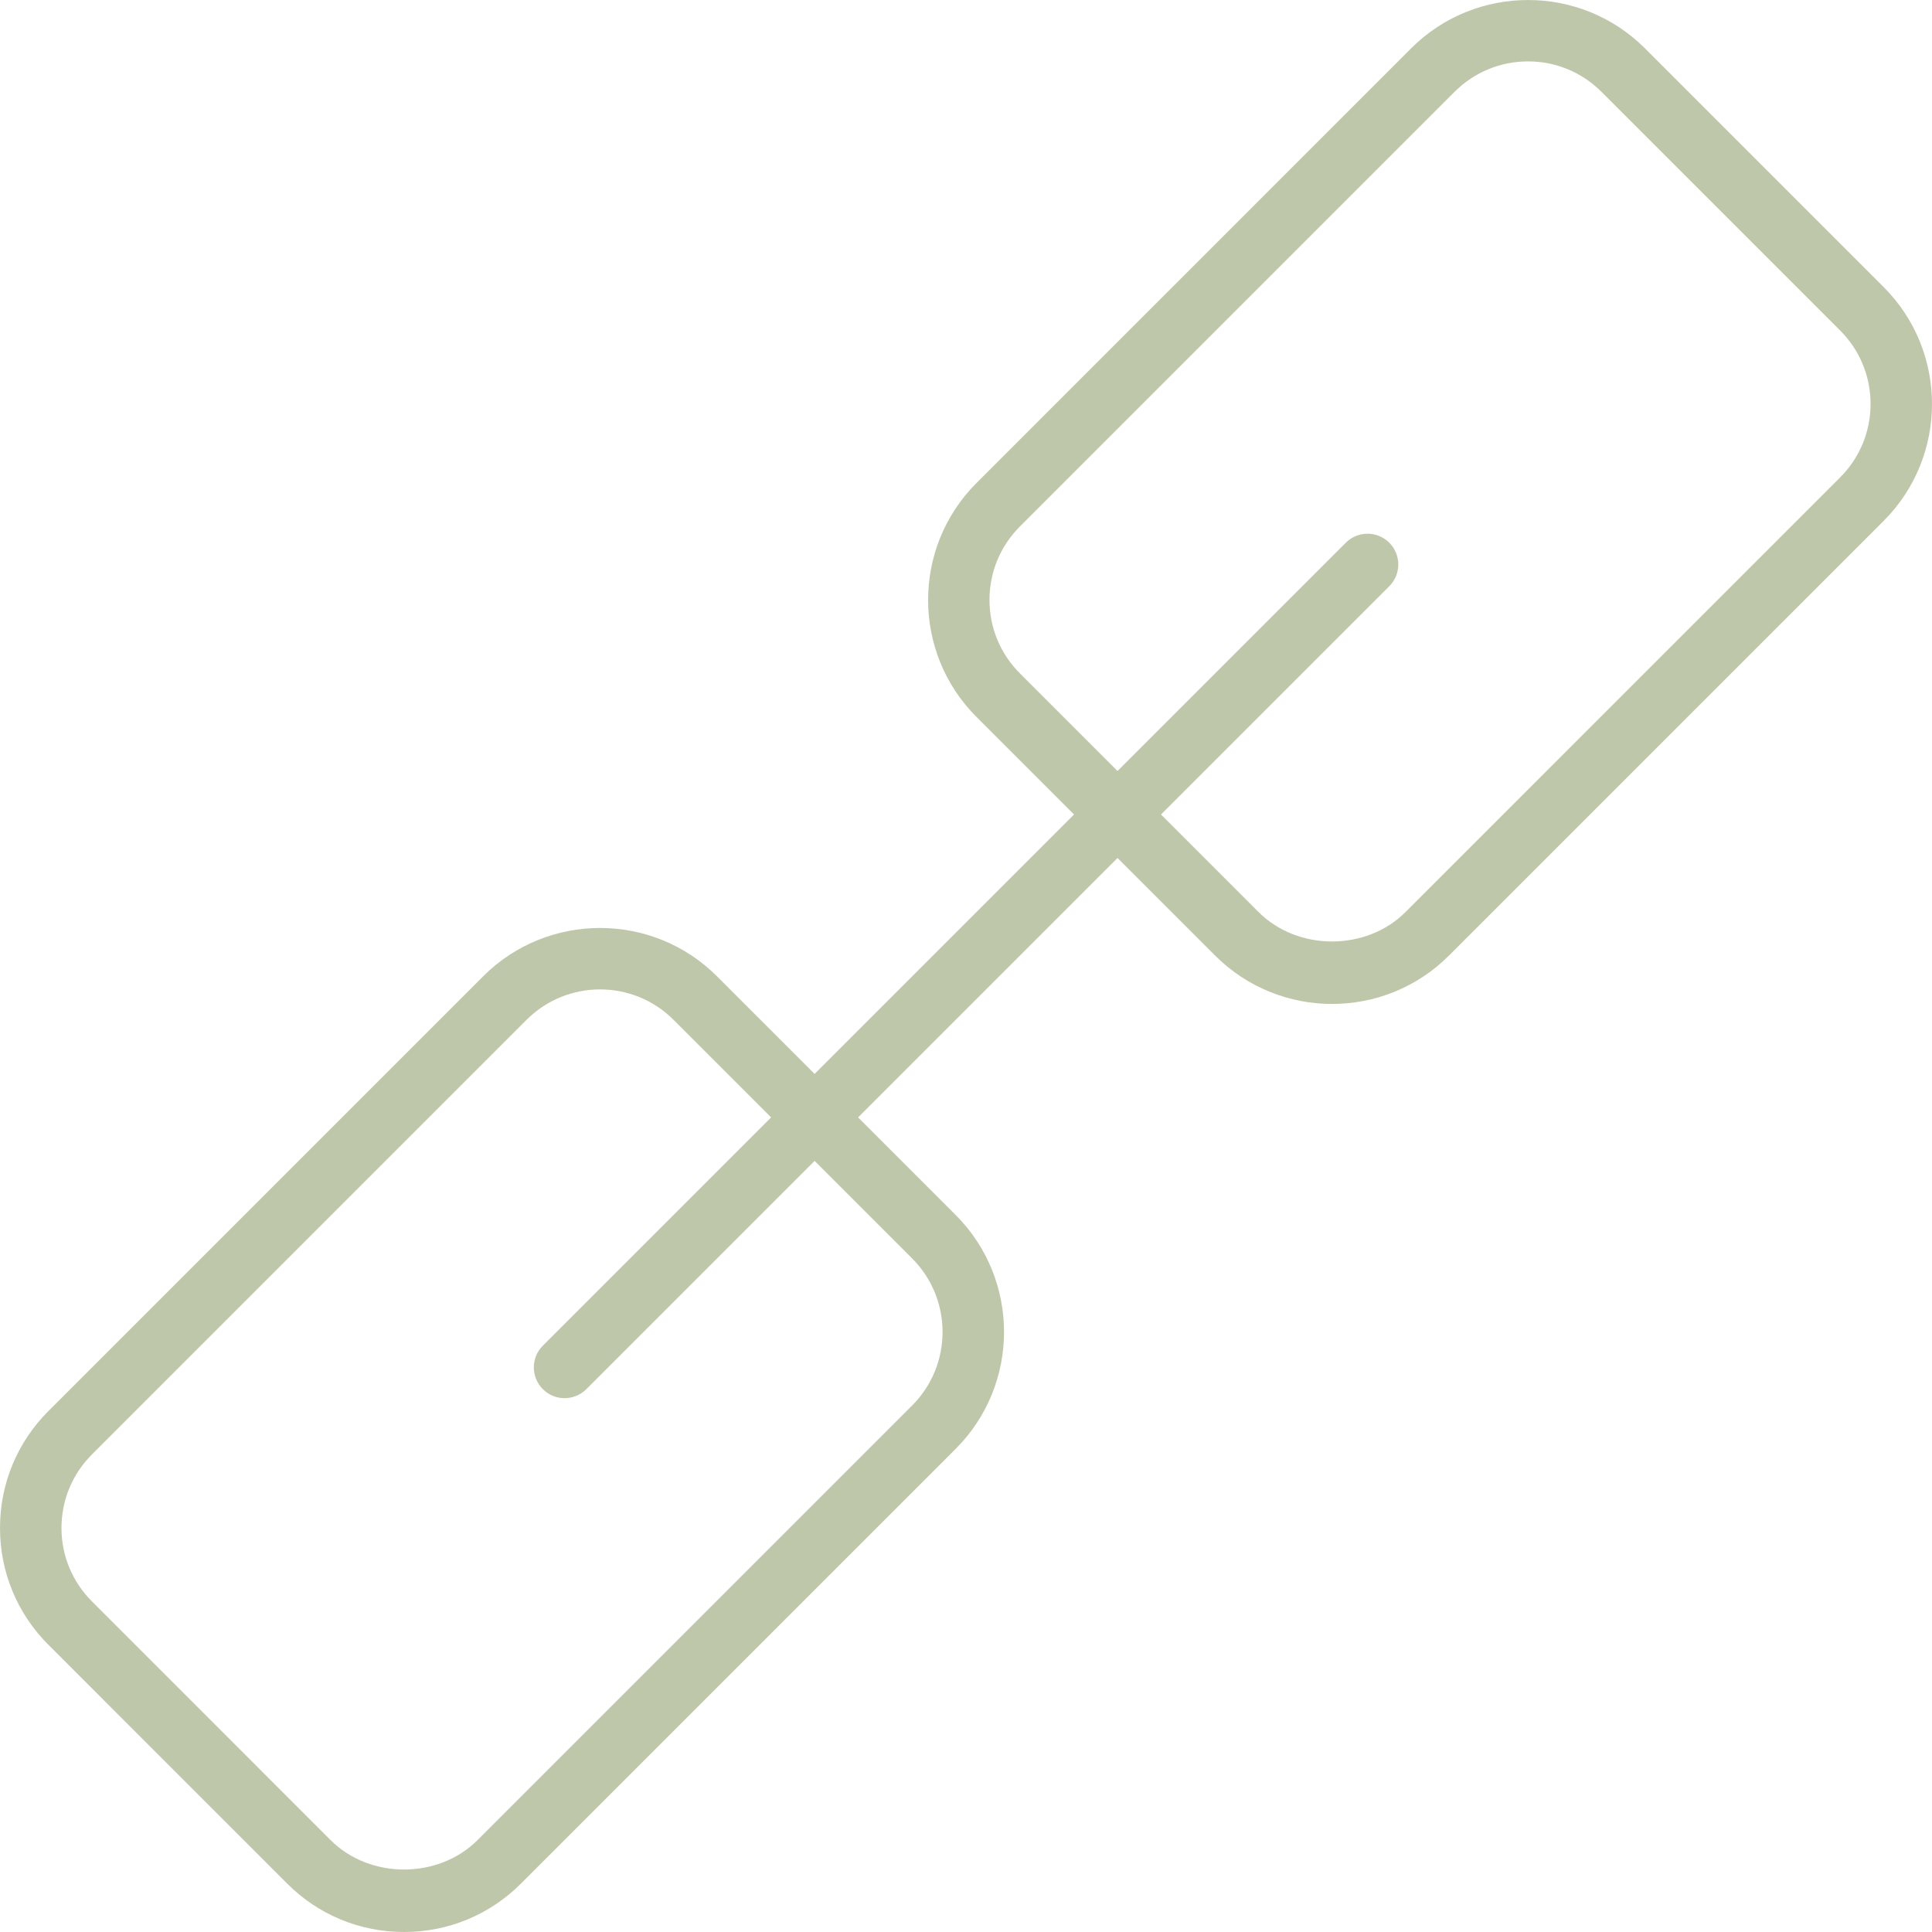 <svg xmlns="http://www.w3.org/2000/svg" x="0px" y="0px" viewBox="0 0 47.136 47.136" style="vertical-align: middle; max-width: 100%; width: 100%;" width="100%"><g>
	<g>
		<path d="M9.858,47.136c-1.078,0-2.091-0.419-2.853-1.182L1.182,40.13C0.42,39.369,0,38.355,0,37.278    c0-1.078,0.42-2.091,1.182-2.853L11.787,23.82c1.573-1.573,4.133-1.573,5.706,0l5.823,5.823c1.573,1.573,1.573,4.133,0,5.706    L12.711,45.954C11.949,46.716,10.936,47.136,9.858,47.136z M14.64,24.139c-0.649,0-1.298,0.247-1.792,0.741L2.243,35.485    C1.764,35.964,1.5,36.6,1.5,37.278c0,0.677,0.264,1.313,0.743,1.792l5.823,5.824c0.958,0.957,2.626,0.957,3.584,0l10.605-10.605    c0.988-0.988,0.988-2.596,0-3.585l-5.823-5.823C15.938,24.386,15.289,24.139,14.64,24.139z" fill="rgb(191,199,171)"></path>
	</g>
	<g>
		<path d="M32.499,24.494c-1.033,0-2.066-0.394-2.853-1.18l-5.823-5.823c-1.573-1.573-1.573-4.133,0-5.706    L34.427,1.18c1.575-1.574,4.134-1.572,5.706,0l5.823,5.823c1.573,1.573,1.573,4.132,0,5.706L35.352,23.313    C34.565,24.1,33.532,24.494,32.499,24.494z M37.28,1.498c-0.677,0-1.313,0.264-1.792,0.742L24.883,12.845    c-0.479,0.479-0.742,1.115-0.742,1.792s0.264,1.313,0.742,1.792l5.823,5.823c0.958,0.957,2.627,0.957,3.585,0l10.604-10.605    c0.479-0.479,0.742-1.115,0.742-1.792c0-0.677-0.264-1.313-0.742-1.792L39.072,2.24C38.593,1.762,37.957,1.498,37.28,1.498z" fill="rgb(191,199,171)"></path>
	</g>
	<g>
		<path d="M13.774,34.112c-0.192,0-0.384-0.073-0.53-0.22c-0.293-0.293-0.293-0.768,0-1.061l19.59-19.59    c0.293-0.293,0.768-0.293,1.061,0s0.293,0.768,0,1.061l-19.59,19.59C14.158,34.038,13.966,34.112,13.774,34.112z" fill="rgb(191,199,171)"></path>
	</g>
</g></svg>